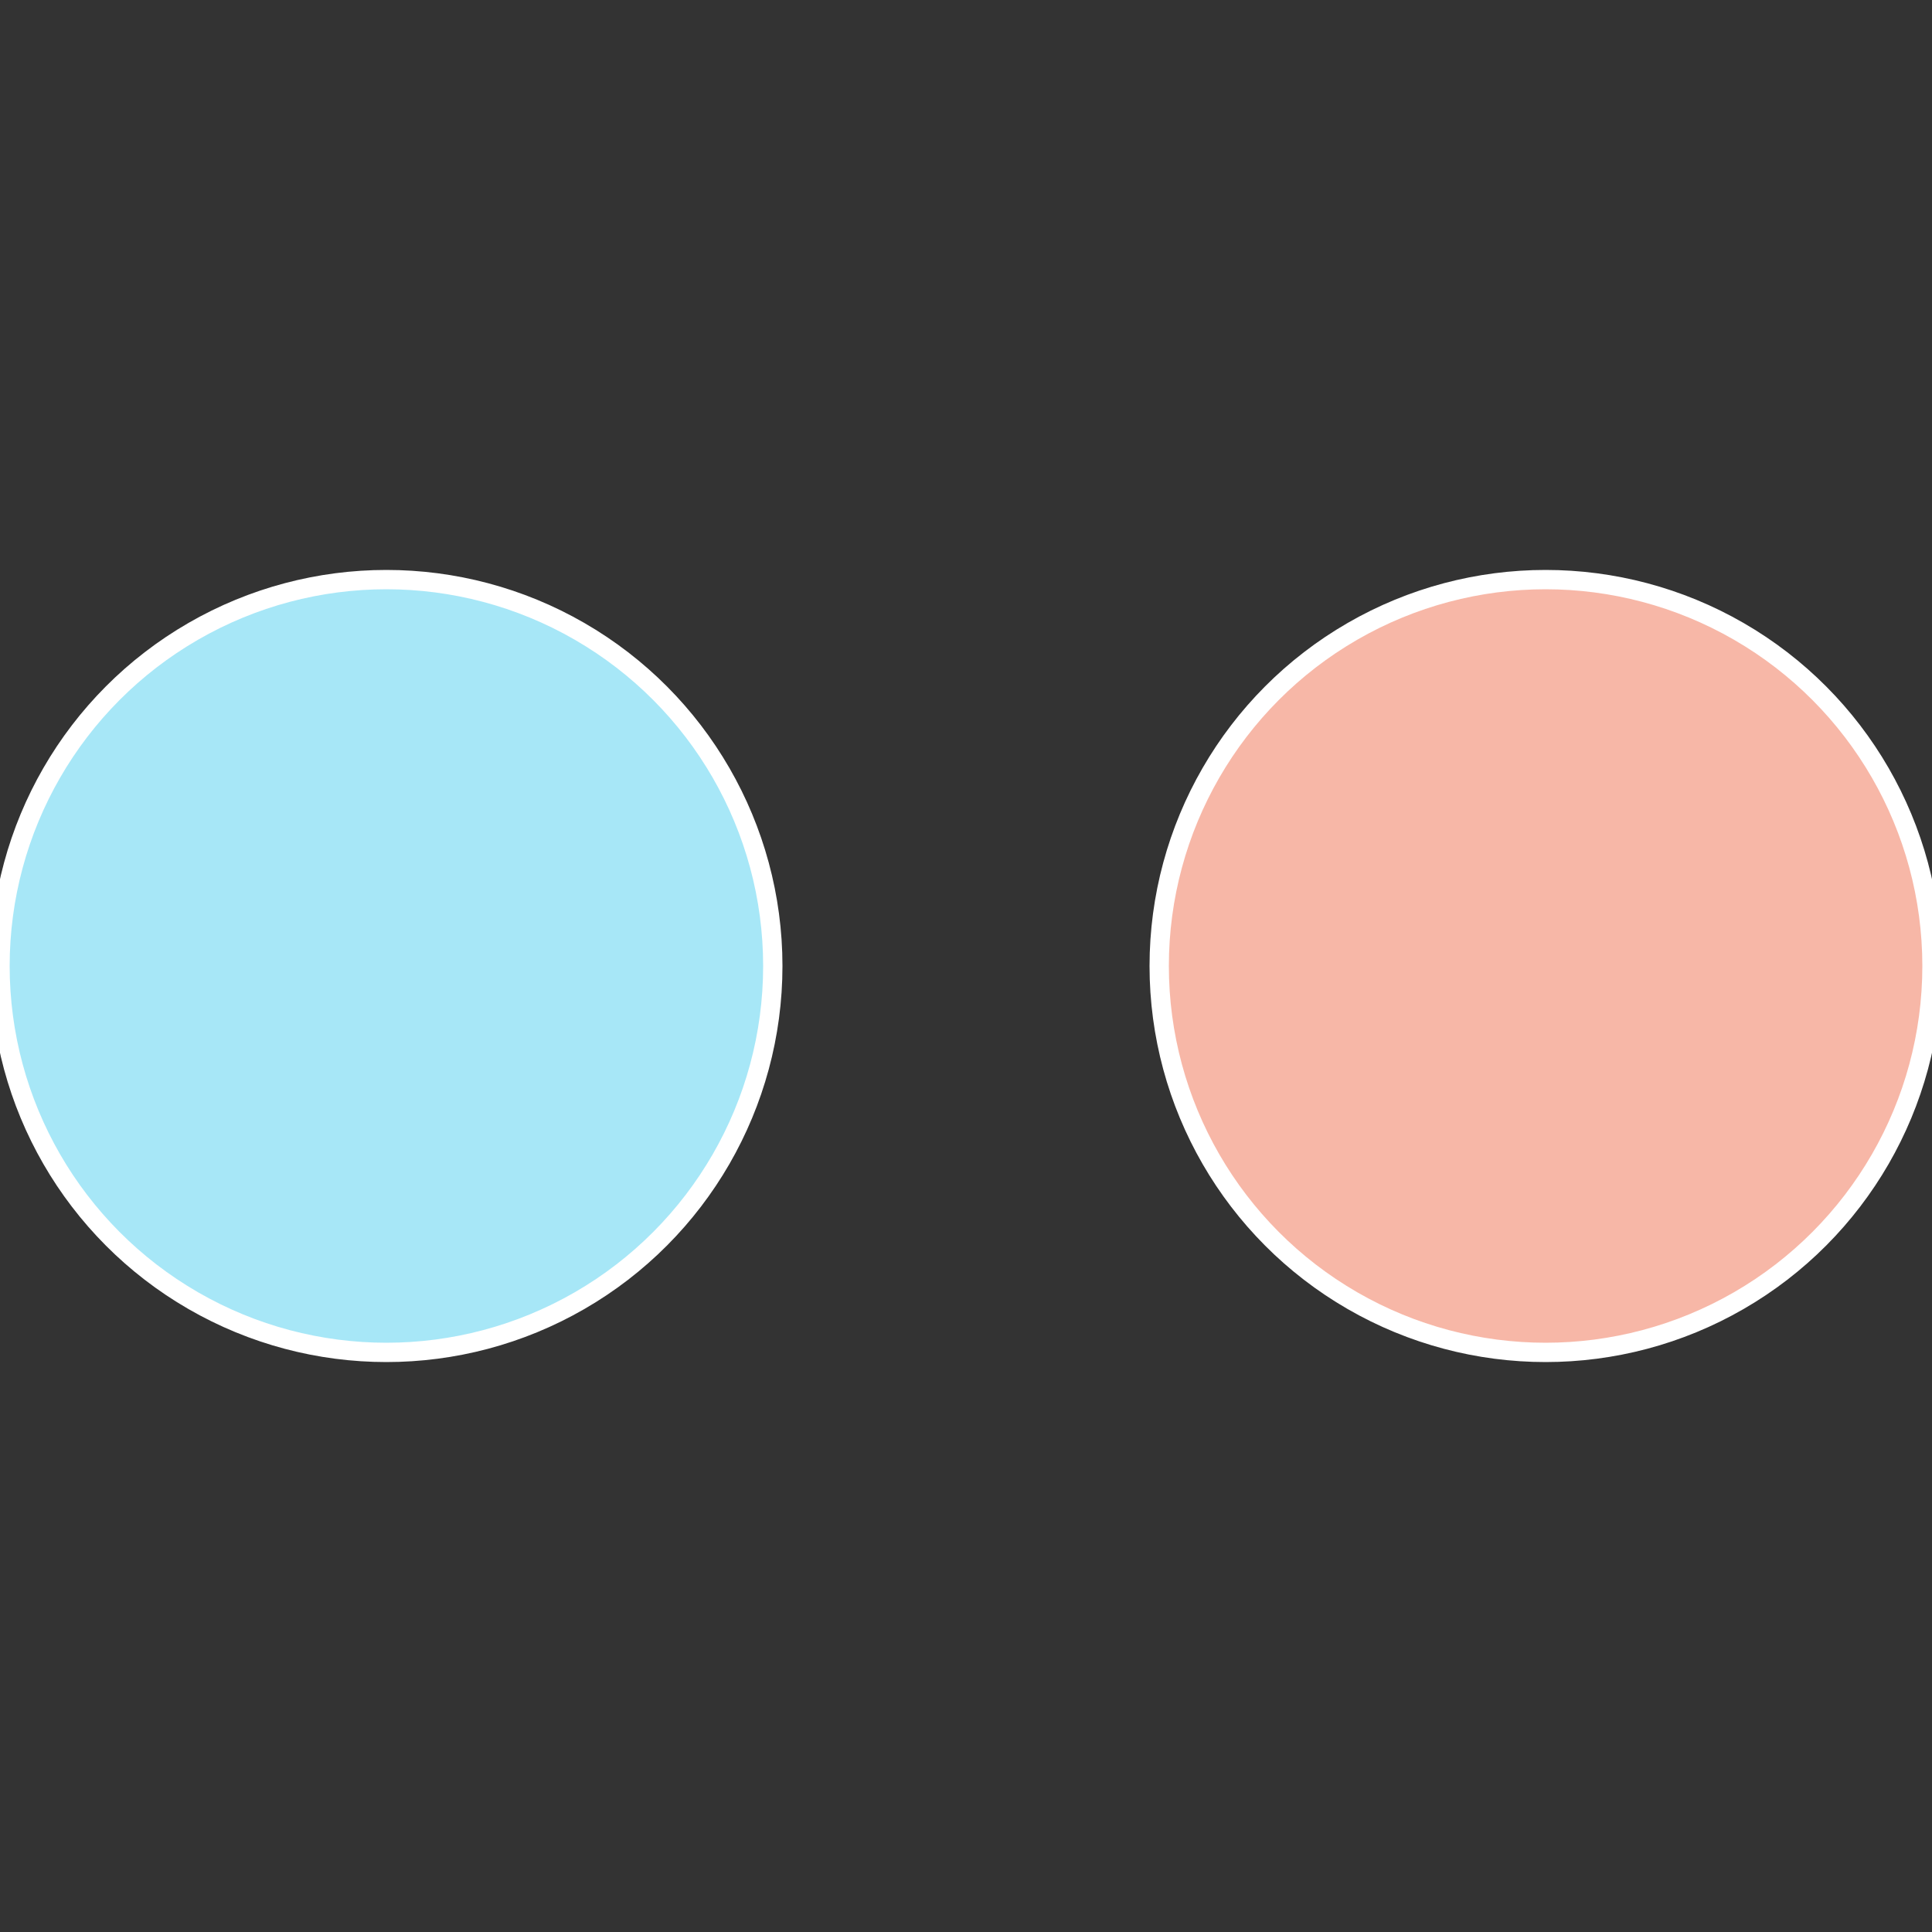 <?xml version="1.0" standalone="no"?>
<svg width="500" height="500" viewBox="-1 -1 2 2" xmlns="http://www.w3.org/2000/svg">
 
                <rect x="-1" y="-1" width="2" height="2" fill="#333333" stroke="none"/>
 
                <circle cx="0.6" cy="0" r="0.4" fill="#f7b7a7" stroke="#fff" stroke-width="1%" />
             
                <circle cx="-0.6" cy="7.3478807948841E-17" r="0.4" fill="#a7e7f7" stroke="#fff" stroke-width="1%" />
            </svg>

